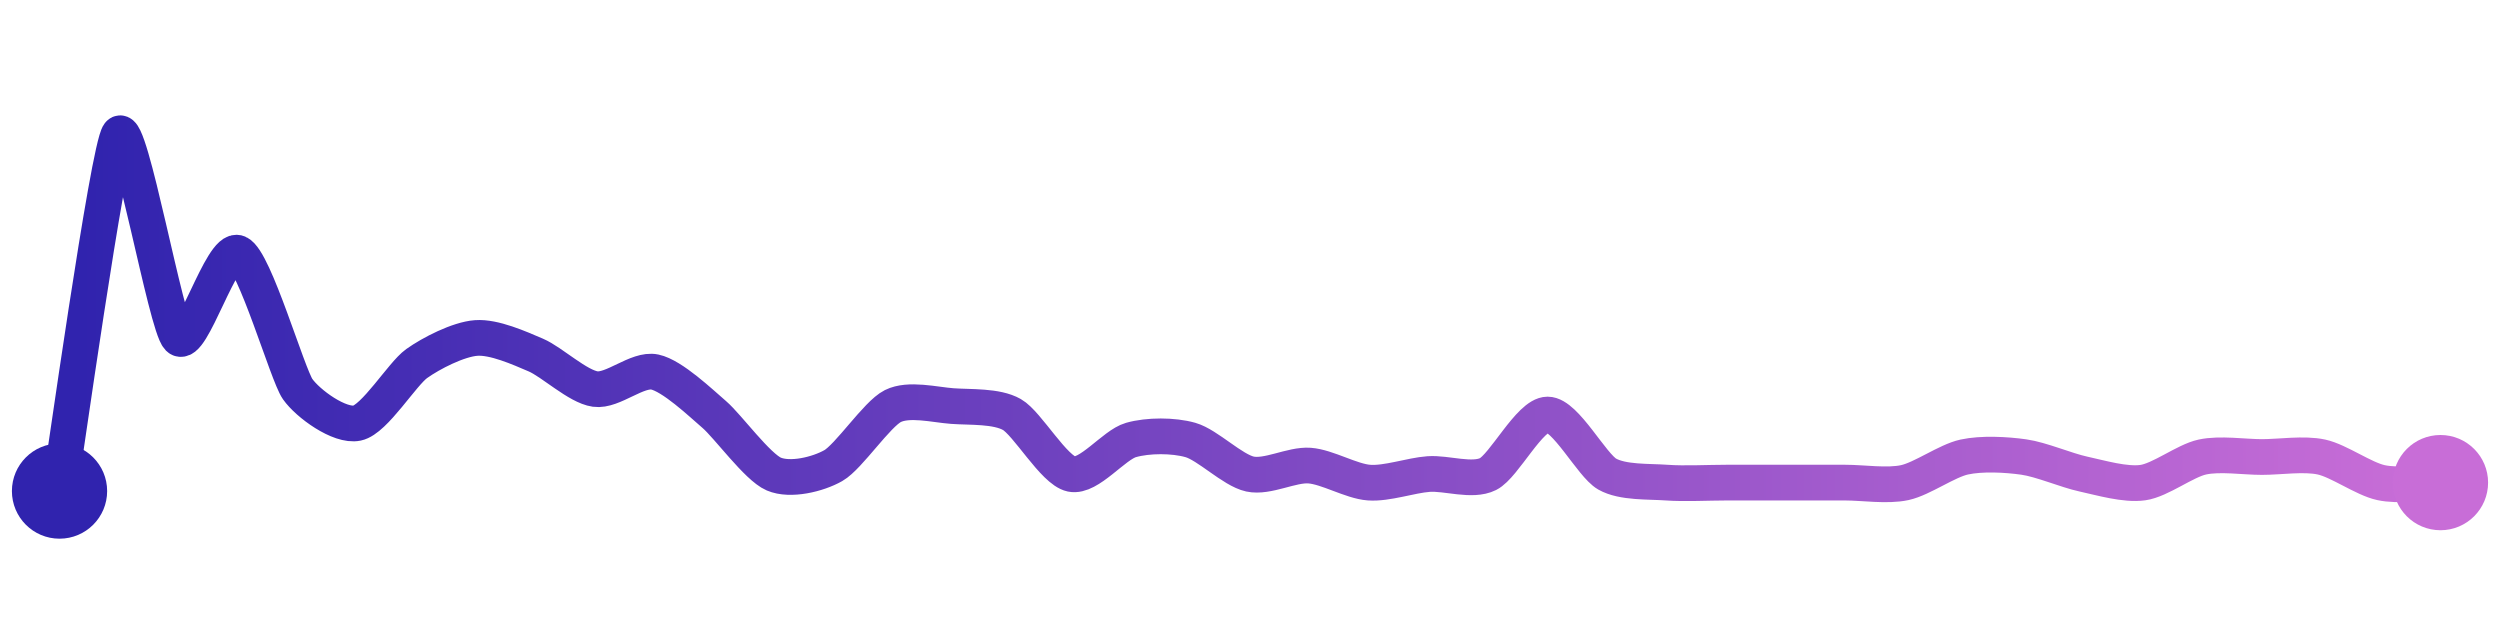 <svg width="200" height="50" viewBox="0 0 210 50" xmlns="http://www.w3.org/2000/svg">
    <defs>
        <linearGradient x1="0%" y1="0%" x2="100%" y2="0%" id="a">
            <stop stop-color="#3023AE" offset="0%"/>
            <stop stop-color="#C86DD7" offset="100%"/>
        </linearGradient>
    </defs>
    <path stroke="url(#a)"
          stroke-width="3"
          stroke-linejoin="round"
          stroke-linecap="round"
          d="M5 40 C 5.25 38.52, 9.08 11.18, 10 10 S 13.94 26.08, 15 27.14 S 18.62 19.41, 20 20 S 24.14 30.2, 25 31.43 S 28.53 34.6, 30 34.29 S 33.78 30.16, 35 29.29 S 38.5 27.25, 40 27.14 S 43.62 27.98, 45 28.57 S 48.52 31.22, 50 31.43 S 53.53 29.69, 55 30 S 58.86 32.59, 60 33.57 S 63.62 37.98, 65 38.57 S 68.7 38.6, 70 37.86 S 73.66 33.53, 75 32.86 S 78.5 32.75, 80 32.86 S 83.7 32.83, 85 33.57 S 88.53 38.26, 90 38.57 S 93.56 36.12, 95 35.71 S 98.56 35.3, 100 35.71 S 103.53 38.25, 105 38.57 S 108.5 37.75, 110 37.86 S 113.5 39.18, 115 39.29 S 118.5 38.68, 120 38.57 S 123.66 39.24, 125 38.57 S 128.5 33.57, 130 33.57 S 133.7 37.83, 135 38.57 S 138.5 39.18, 140 39.29 S 143.5 39.29, 145 39.29 S 148.5 39.29, 150 39.29 S 153.5 39.29, 155 39.29 S 158.53 39.61, 160 39.29 S 163.53 37.46, 165 37.14 S 168.52 36.93, 170 37.14 S 173.53 38.25, 175 38.57 S 178.52 39.5, 180 39.29 S 183.53 37.46, 185 37.14 S 188.5 37.14, 190 37.14 S 193.53 36.82, 195 37.14 S 198.53 38.97, 200 39.29 S 203.5 39.29, 205 39.29"
          fill="none"/>
    <circle r="4" cx="5" cy="40" fill="#3023AE"/>
    <circle r="4" cx="205" cy="39.29" fill="#C86DD7"/>      
</svg>